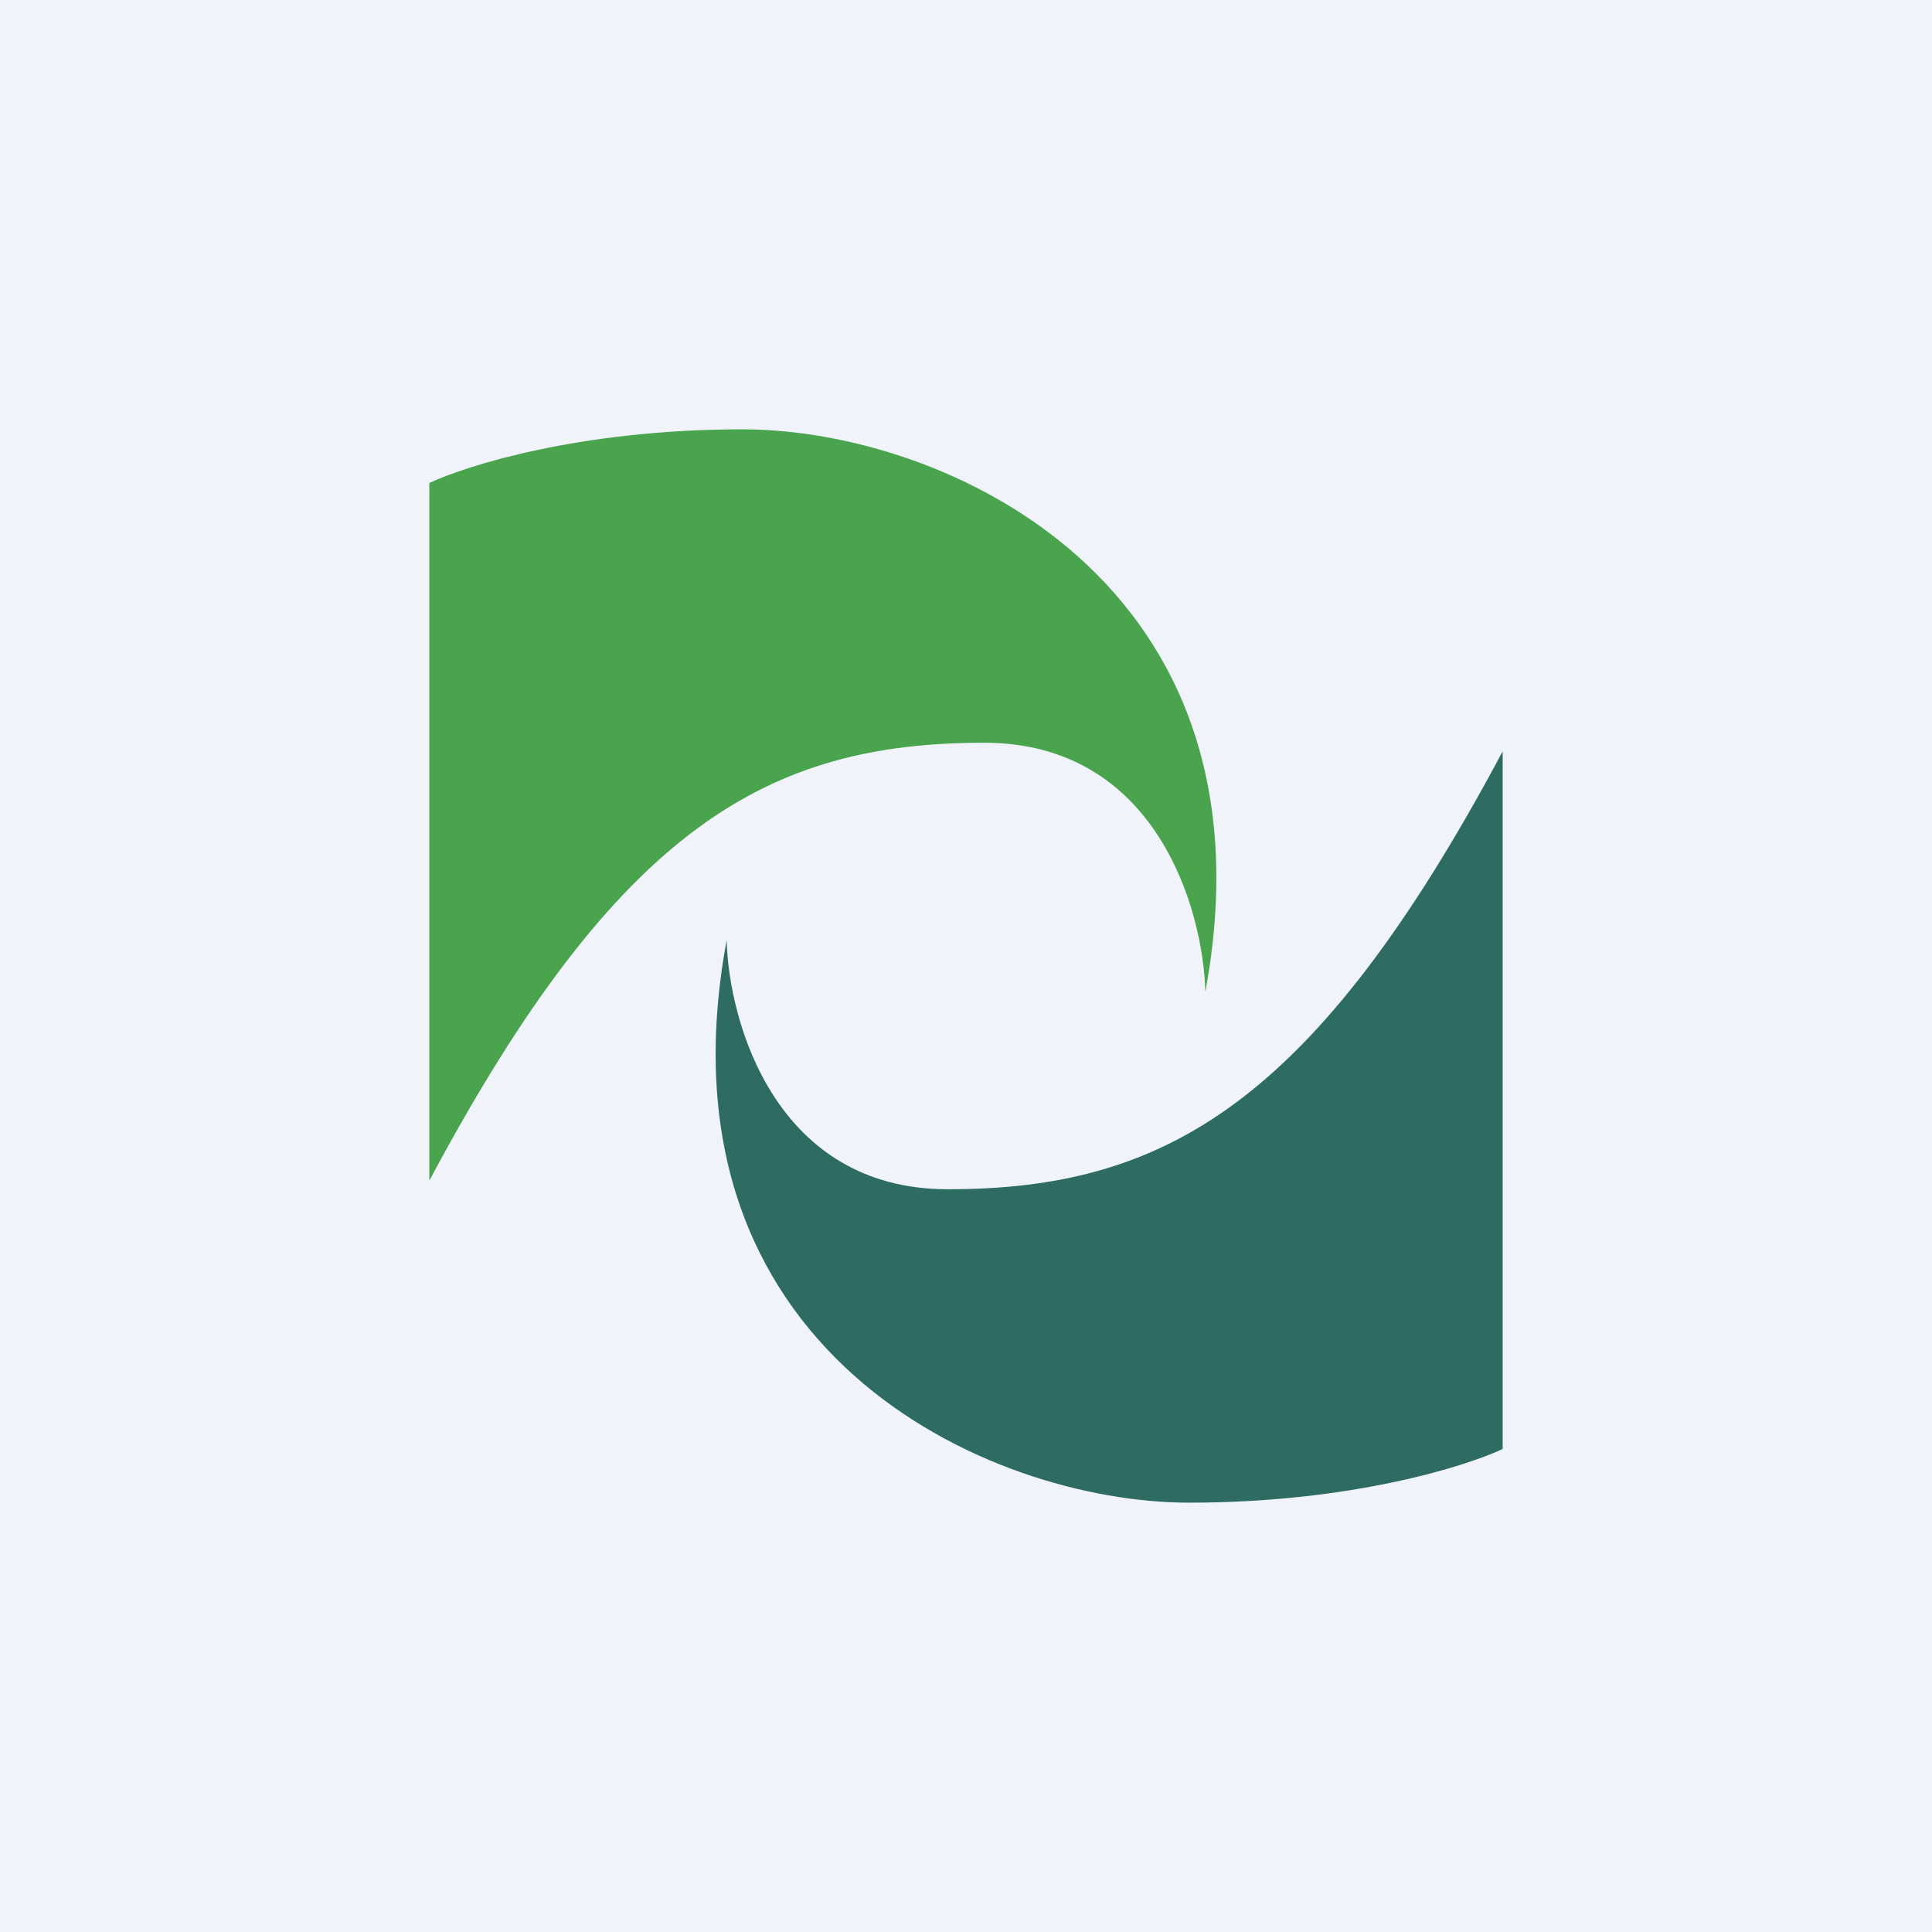 <!-- by TradingView --><svg width="18" height="18" viewBox="0 0 18 18" xmlns="http://www.w3.org/2000/svg"><path fill="#F0F3FA" d="M0 0h18v18H0z"/><path d="M4 4.5V11c1.76-3.3 3.16-4.08 5.17-4.08 1.6 0 2.04 1.55 2.06 2.32C11.94 5.42 8.8 4 6.92 4 5.4 4 4.34 4.34 4 4.5Z" fill="#4AA44D"/><path d="M14 13.5V7c-1.76 3.3-3.16 4.08-5.17 4.08-1.6 0-2.04-1.55-2.06-2.32C6.06 12.58 9.2 14 11.08 14c1.51 0 2.58-.34 2.92-.5Z" fill="#2E6C61"/></svg>